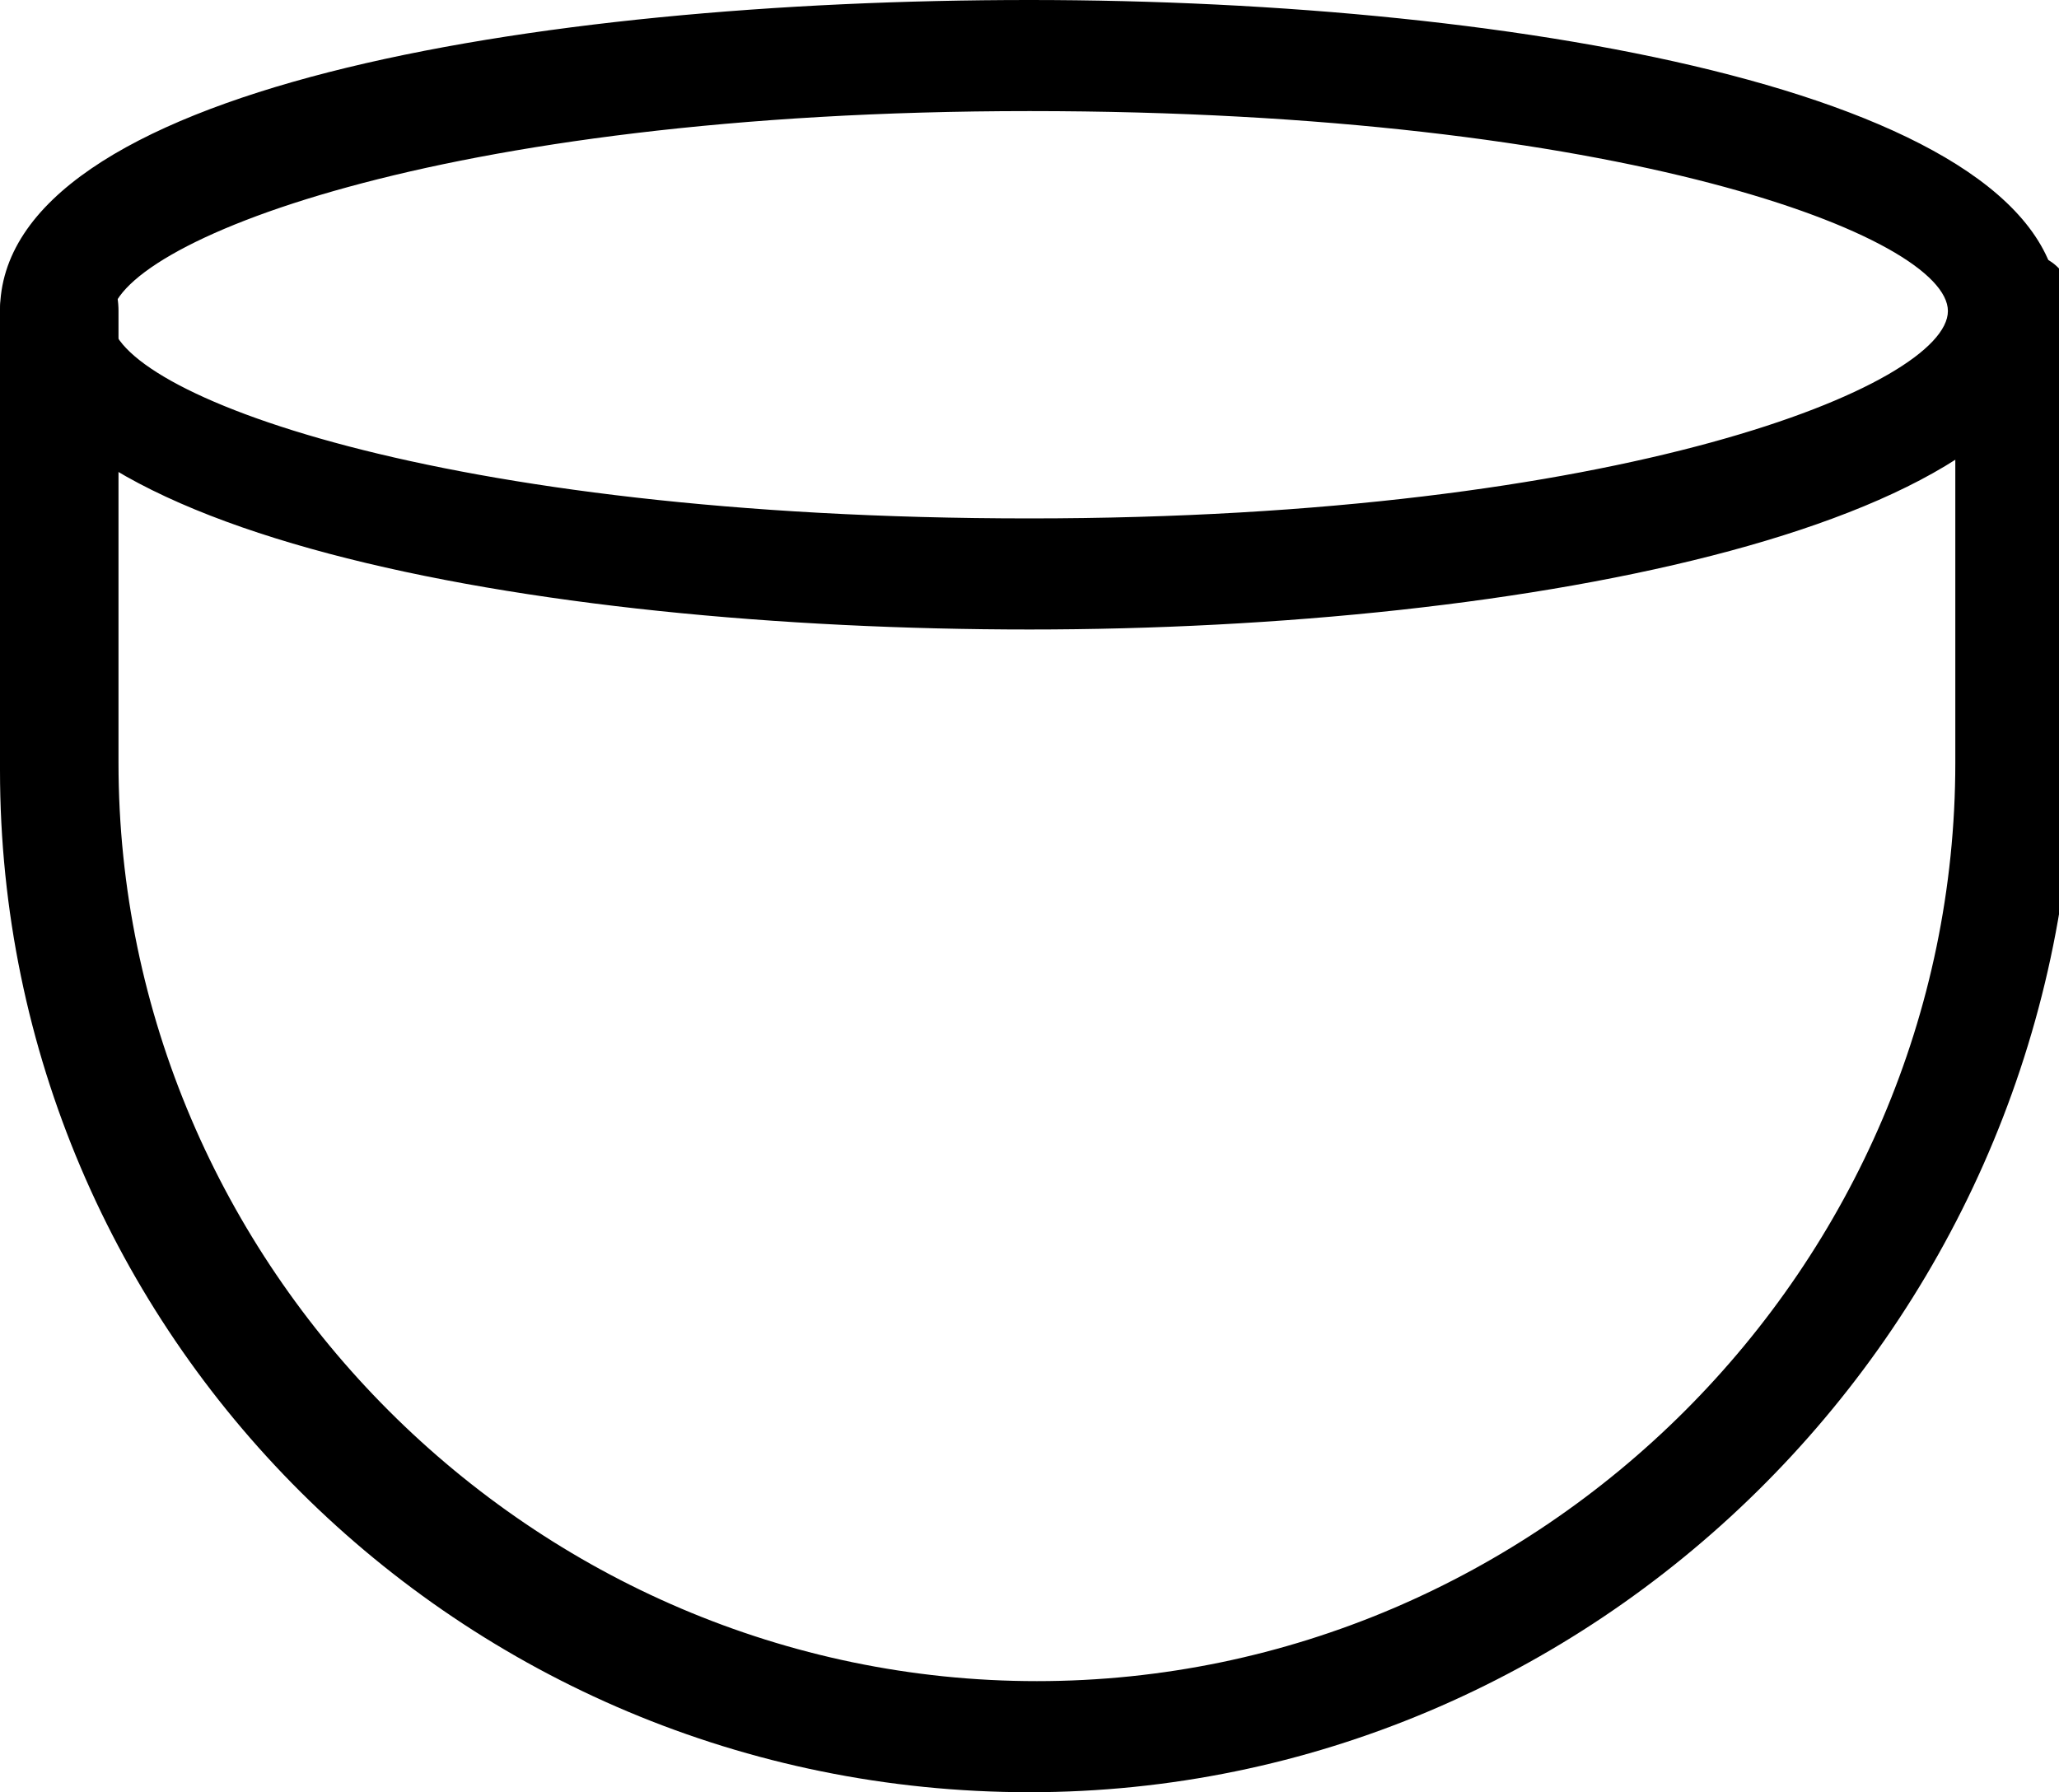 <?xml version="1.0" encoding="utf-8"?>
<!-- Generator: Adobe Illustrator 24.2.0, SVG Export Plug-In . SVG Version: 6.00 Build 0)  -->
<svg version="1.1" id="Layer_1" xmlns="http://www.w3.org/2000/svg" xmlns:xlink="http://www.w3.org/1999/xlink" x="0px" y="0px"
	 viewBox="0 0 27.8 24.2" style="enable-background:new 0 0 27.8 24.2;" xml:space="preserve">
<g>
	<g>
		<path d="M13.9,24.2C6.2,24.2,0,18,0,10.4V4.2c0-0.4,0.3-0.8,0.8-0.8s0.8,0.3,0.8,0.8v6.1c0,6.8,5.6,12.4,12.4,12.4
			c6.8,0,12.4-5.6,12.4-12.4V4.2c0-0.4,0.3-0.8,0.8-0.8s0.8,0.3,0.8,0.8v6.1C27.8,18,21.5,24.2,13.9,24.2z"/>
		<path d="M13.9,8.5C7.2,8.5,0,7.2,0,4.2S7.2,0,13.9,0s13.9,1.3,13.9,4.2S20.6,8.5,13.9,8.5z M13.9,1.5c-8,0-12.4,1.8-12.4,2.8
			S5.9,7,13.9,7s12.4-1.8,12.4-2.8S21.9,1.5,13.9,1.5z"/>
	</g>
</g>
</svg>
